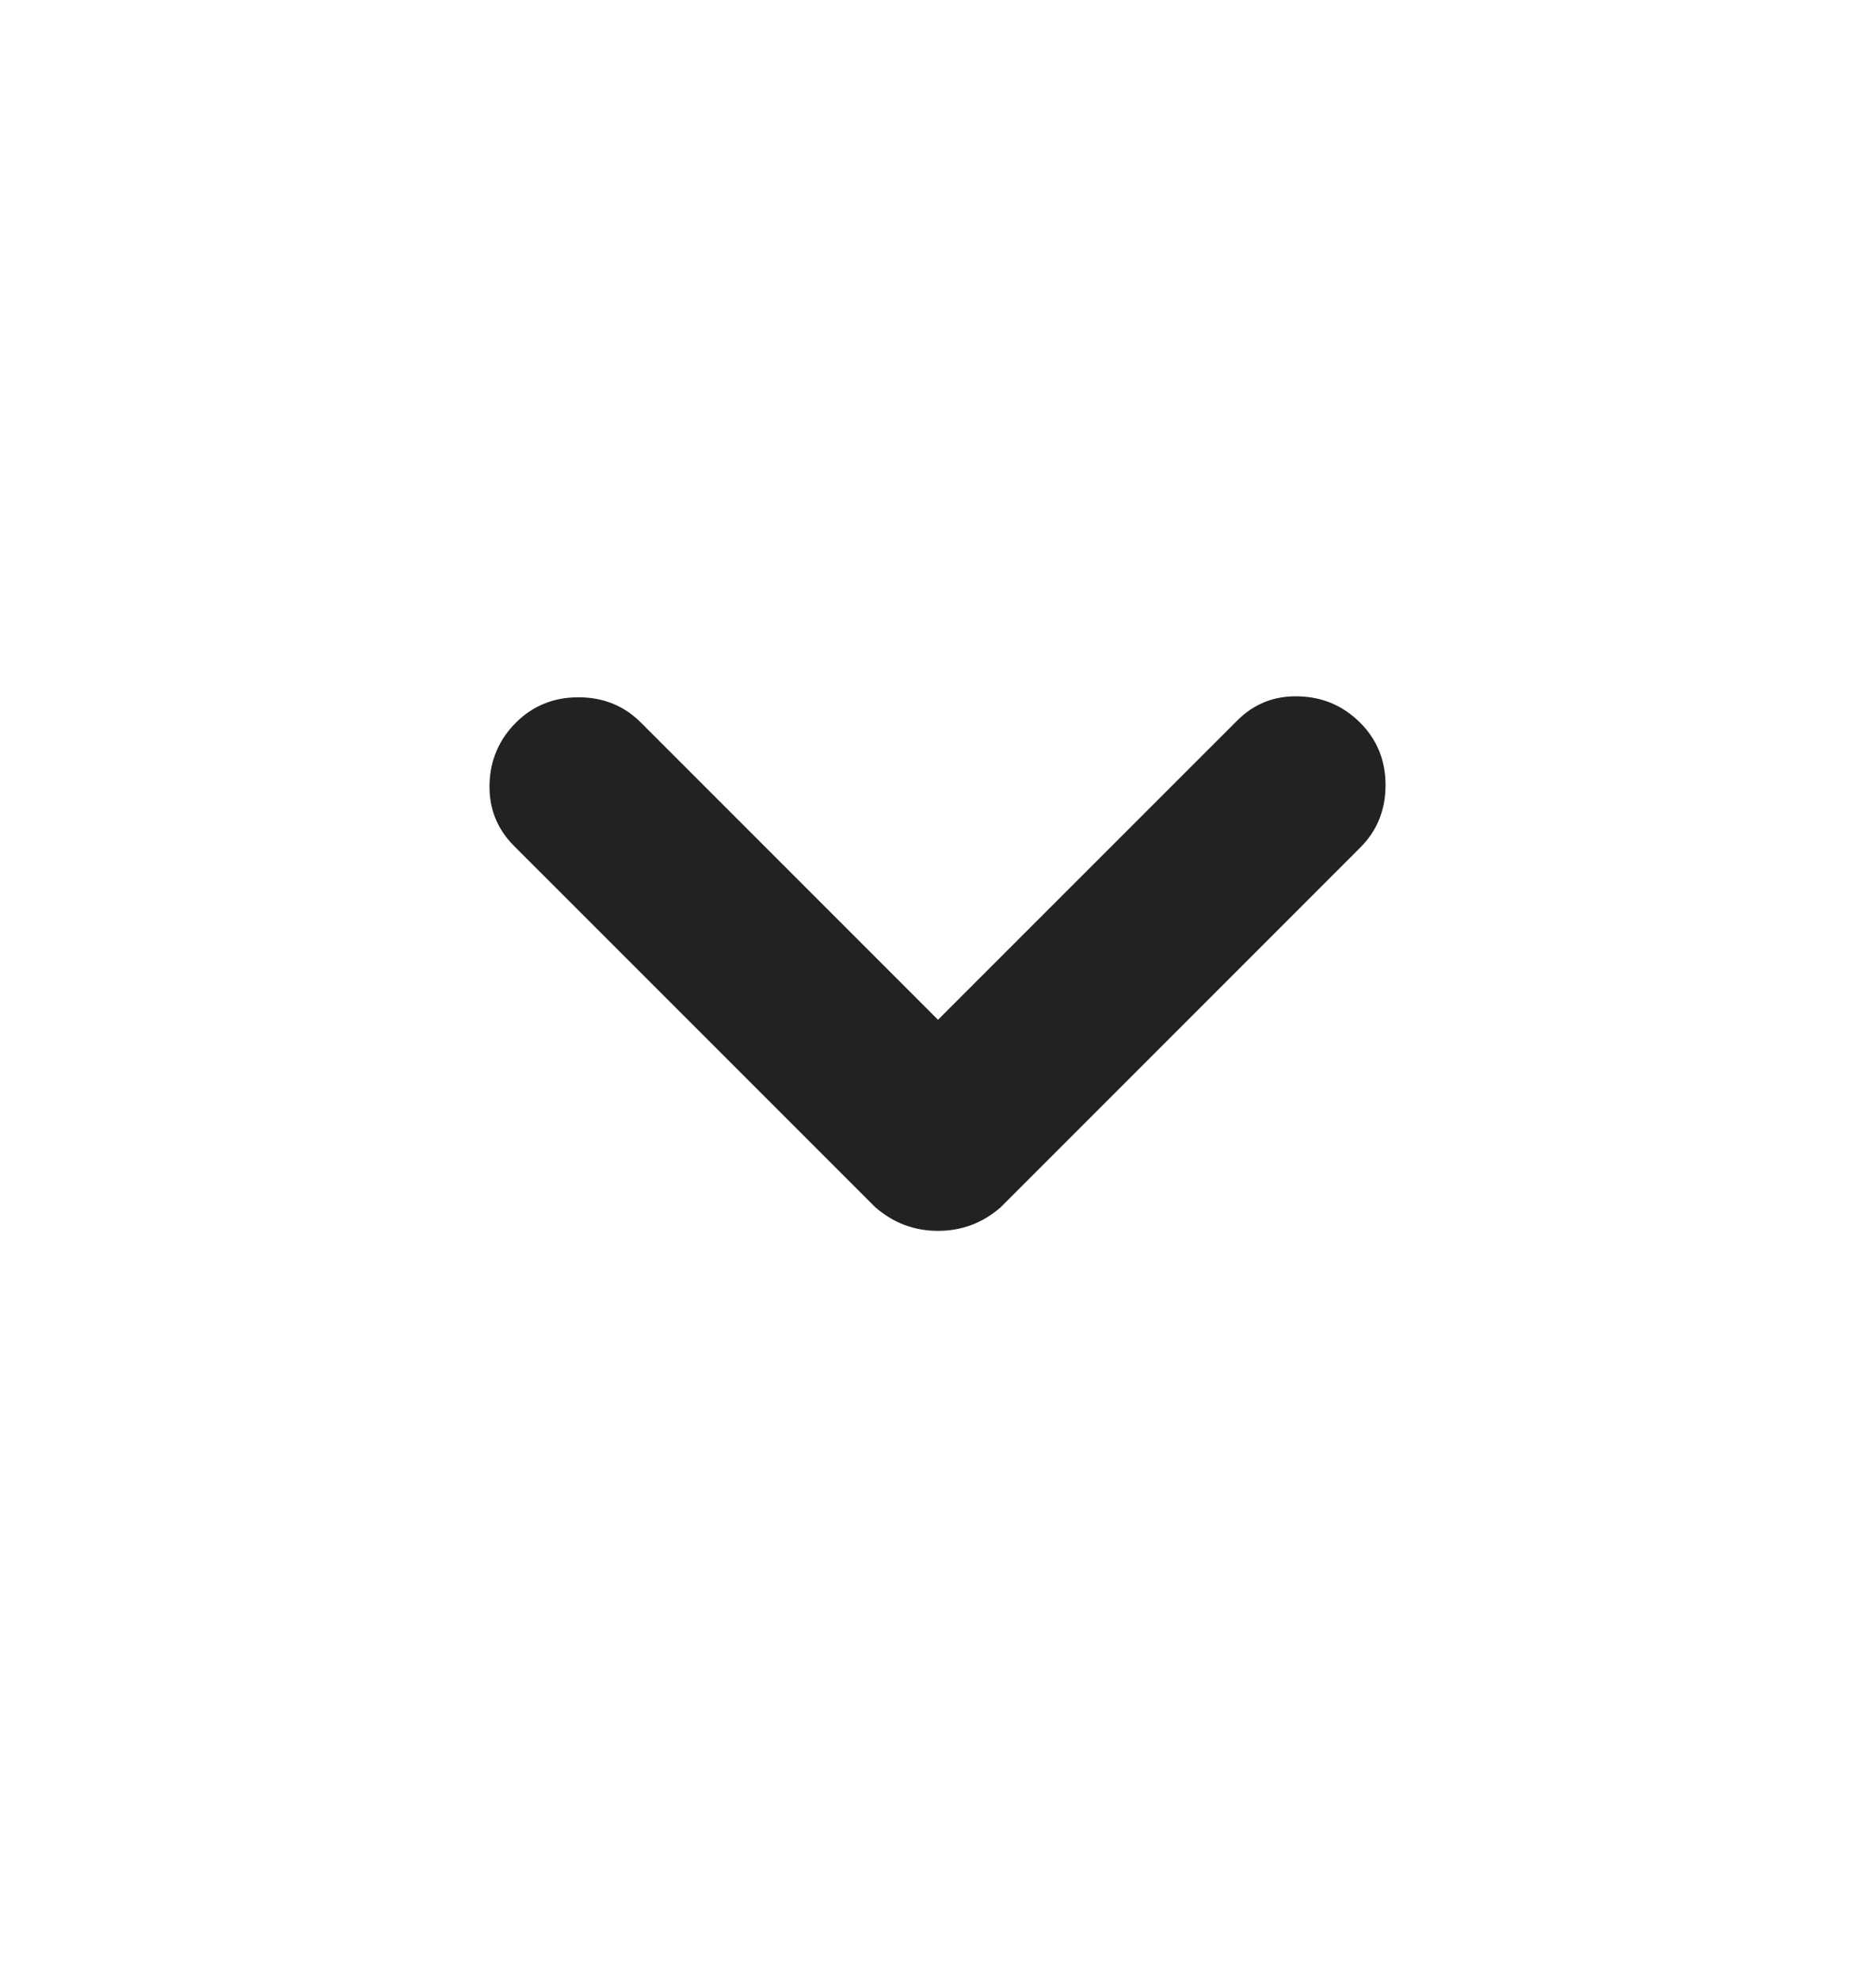 <svg width="18" height="19" viewBox="0 0 18 19" fill="none" xmlns="http://www.w3.org/2000/svg">
<g id="ic-arrow-small-gray2-18">
<g id="expand_more">
<path d="M9 11.806C8.888 11.806 8.781 11.787 8.681 11.75C8.581 11.713 8.488 11.656 8.4 11.581L4.931 8.113C4.769 7.95 4.691 7.753 4.697 7.522C4.703 7.291 4.788 7.094 4.95 6.931C5.113 6.769 5.313 6.688 5.55 6.688C5.788 6.688 5.988 6.769 6.15 6.931L9 9.781L11.869 6.913C12.031 6.75 12.228 6.672 12.46 6.679C12.691 6.685 12.887 6.769 13.05 6.931C13.213 7.094 13.294 7.294 13.294 7.531C13.294 7.769 13.213 7.969 13.05 8.131L9.6 11.581C9.513 11.656 9.419 11.713 9.319 11.75C9.219 11.787 9.113 11.806 9 11.806Z" fill="#222222"/>
</g>
</g>
</svg>
